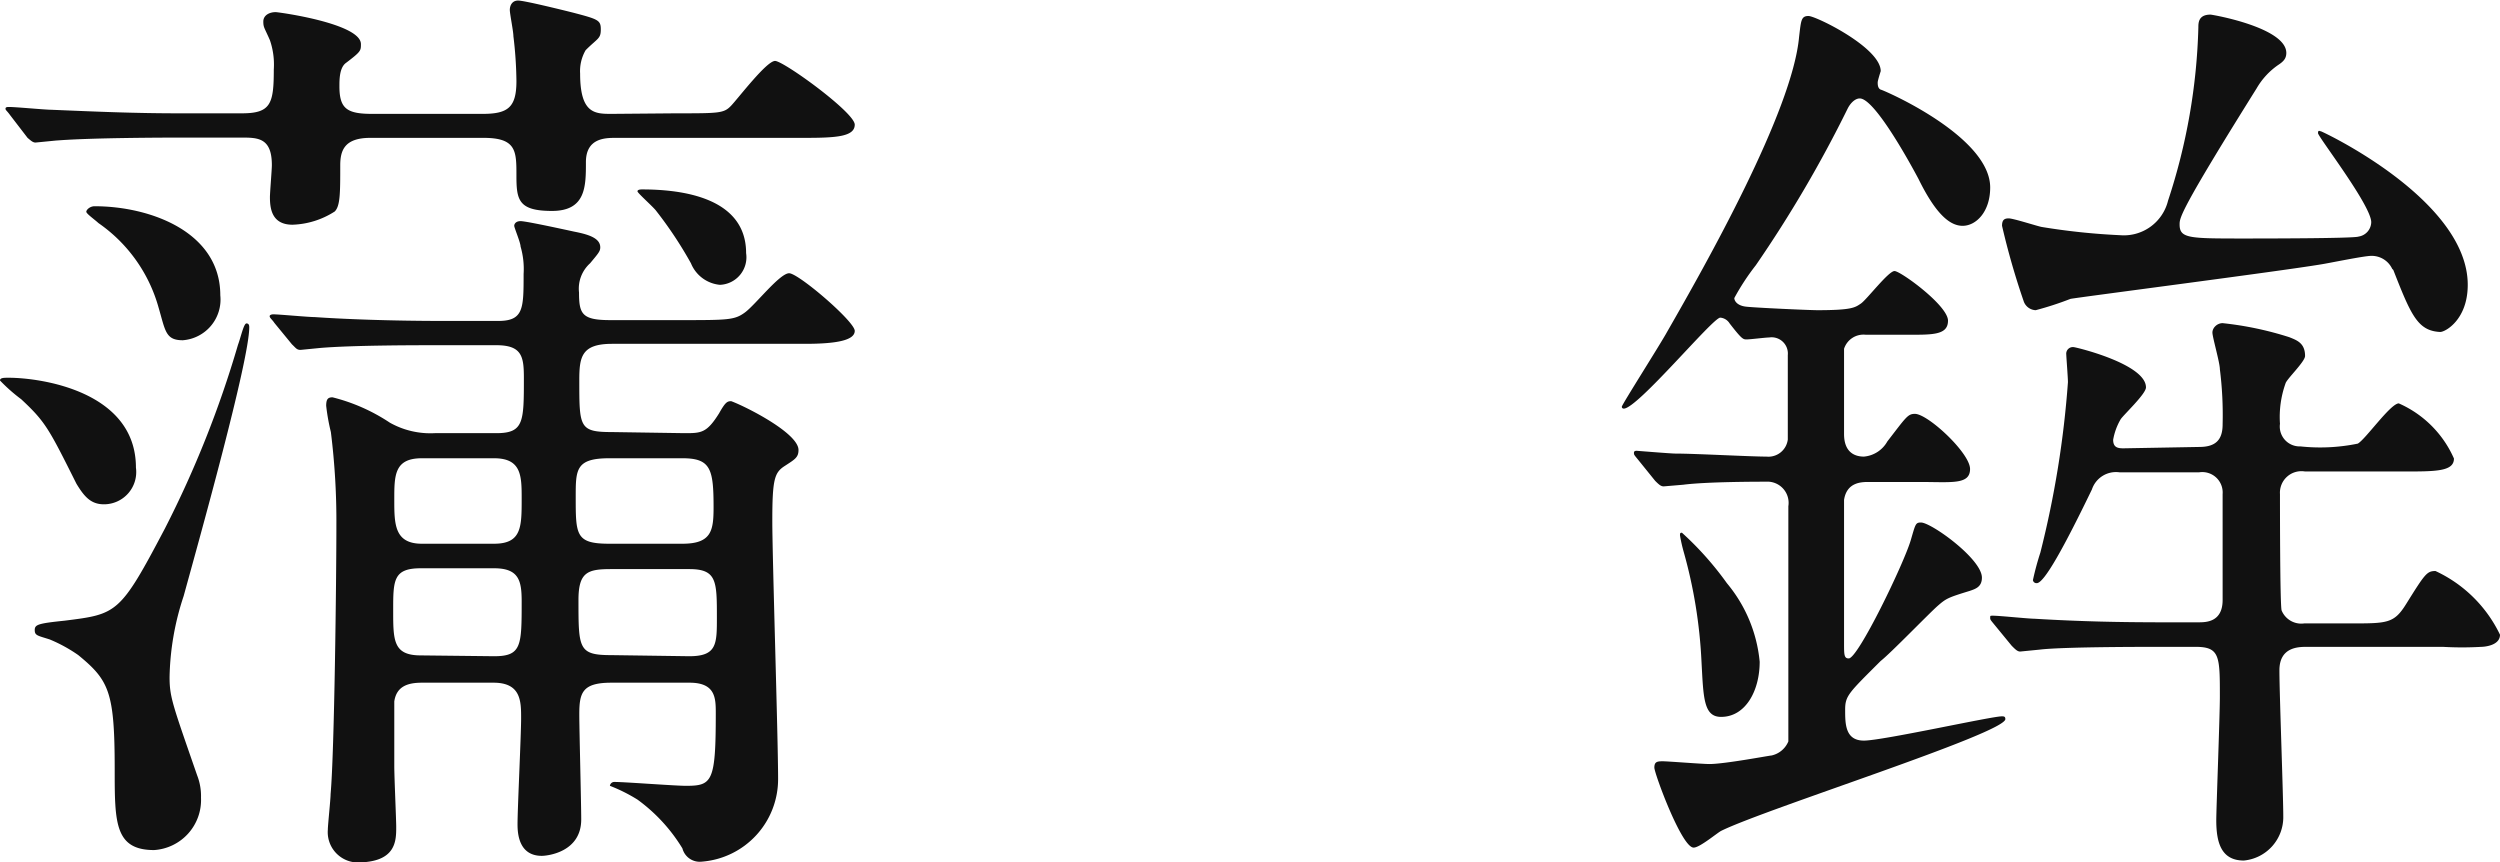 <svg xmlns="http://www.w3.org/2000/svg" width="90.67" height="31.28" viewBox="0 0 90.67 31.28"><title>top-products-ttl01</title><g id="ac95946f-ff8f-4abe-9f00-e7045f49519e" data-name="レイヤー 2"><g id="b88e7d3f-ab07-4f5d-8f86-11a83e6ed370" data-name="レイヤー 1"><path d="M0,13.8c0-.1.14-.1.31-.1,1.15,0,4.62.48,4.62,3.26a1.17,1.17,0,0,1-1.16,1.33c-.47,0-.71-.27-1-.75-1-2-1.12-2.24-2-3.06A6.13,6.13,0,0,1,0,13.8ZM24.51,4.11c1.57,0,1.74,0,2-.27s1.29-1.63,1.6-1.63S31,4.08,31,4.52,30.32,5,29.17,5H22.34c-.38,0-1.09,0-1.09.88s0,1.77-1.23,1.77-1.29-.41-1.29-1.29S18.73,5,17.54,5H13.43c-.95,0-1.09.47-1.09,1,0,1,0,1.47-.2,1.67a3,3,0,0,1-1.53.48c-.75,0-.82-.58-.82-1,0-.17.07-1,.07-1.16,0-1-.51-1-1.12-1H6.32C3.37,5,2.38,5.07,2,5.1l-.71.07C1.19,5.17,1.12,5.1,1,5L.37,4.18C.24,4,.2,4,.2,3.94s.07-.06.14-.06c.24,0,1.29.1,1.5.1,1.66.07,3.06.13,4.65.13H8.77c1.05,0,1.16-.34,1.16-1.59a2.72,2.72,0,0,0-.14-1.06C9.59,1,9.55,1,9.55.78S9.76.44,10,.44c.1,0,3.09.41,3.09,1.16,0,.24,0,.27-.54.68-.24.17-.24.61-.24.85,0,.81.27,1,1.19,1h4c.92,0,1.23-.23,1.23-1.19a14.54,14.54,0,0,0-.11-1.63c0-.17-.13-.81-.13-.95s.07-.34.3-.34,1.6.34,2,.44c.91.24,1,.27,1,.61s-.11.31-.55.75a1.51,1.51,0,0,0-.2.85c0,1.46.54,1.46,1.15,1.46ZM1.8,23.19c-.44-.14-.54-.14-.54-.34s.13-.24,1.09-.34c1.9-.24,2-.24,3.63-3.34a38,38,0,0,0,2.65-6.66c.11-.3.21-.78.31-.78s.1.1.1.14c0,1.22-1.83,7.75-2.38,9.75a9.82,9.82,0,0,0-.51,2.93c0,.74.11,1,1,3.57a2.06,2.06,0,0,1,.14.81,1.82,1.82,0,0,1-1.7,1.9c-1.43,0-1.43-1-1.43-2.92,0-2.82-.2-3.23-1.32-4.15A5.41,5.41,0,0,0,1.8,23.19ZM6.63,12.34C6,12.34,6,12,5.75,11.15A5.53,5.53,0,0,0,3.57,8.09c-.14-.13-.44-.34-.44-.41s.13-.2.3-.2c2,0,4.56.92,4.56,3.23A1.48,1.48,0,0,1,6.63,12.34Zm18.19,3.37c.61,0,.81,0,1.26-.72.23-.41.3-.44.44-.44.54.2,2.44,1.16,2.44,1.77,0,.27-.13.34-.5.58s-.45.47-.45,2c0,1.32.21,7.85.21,9.35a3,3,0,0,1-2.76,3,.65.65,0,0,1-.71-.48A6.11,6.11,0,0,0,23.12,29a5.94,5.94,0,0,0-1-.5.16.16,0,0,1,.17-.14c.38,0,2.18.14,2.59.14.95,0,1.08-.14,1.08-2.62,0-.55,0-1.12-.95-1.12H22.17c-1.06,0-1.16.37-1.16,1.15,0,.55.07,3.23.07,3.81,0,1.19-1.23,1.32-1.43,1.32-.85,0-.88-.84-.88-1.15,0-.55.13-3.23.13-3.84s0-1.29-1-1.29H15.3c-.51,0-.92.13-1,.68,0,.17,0,1.93,0,2.34s.07,1.94.07,2.21c0,.51,0,1.29-1.43,1.29a1.1,1.1,0,0,1-1.05-1.19c0-.17.1-1.09.1-1.29.14-1.56.21-7.85.21-9.72A26,26,0,0,0,12,15.67a7.55,7.55,0,0,1-.17-.95c0-.24.06-.31.23-.31a6.68,6.68,0,0,1,2.08.92,3,3,0,0,0,1.63.38H18c1,0,1-.41,1-2,0-.78-.07-1.19-1-1.19h-2.1c-.82,0-3.1,0-4.29.1l-.71.07c-.14,0-.17-.07-.31-.2l-.64-.78c-.07-.11-.17-.18-.17-.24s.1-.07.13-.07c.21,0,1.26.1,1.5.1,1,.07,2.72.14,4.66.14h2c.92,0,.92-.45.92-1.7a2.92,2.92,0,0,0-.11-1c0-.14-.23-.68-.23-.75s.06-.17.23-.17,1.16.21,1.94.38c.51.1.95.23.95.57,0,.14-.06.21-.37.58A1.24,1.24,0,0,0,21,10.61c0,.78.11,1,1.13,1h2.51c1.77,0,2,0,2.38-.28s1.26-1.42,1.6-1.42S31,11.66,31,12s-.65.47-1.8.47h-7c-1.12,0-1.19.48-1.19,1.33,0,1.7,0,1.87,1.19,1.87Zm-6.9,8.09c1,0,1-.38,1-2,0-.75-.11-1.19-1-1.19H15.26c-1,0-1,.44-1,1.53s0,1.63,1,1.63Zm0-4.08c1,0,1-.61,1-1.63,0-.82,0-1.47-1-1.47H15.3c-1,0-1,.62-1,1.5s0,1.6,1,1.6Zm4.18-3.1c-1.22,0-1.22.41-1.22,1.4,0,1.39,0,1.7,1.22,1.7h2.65c1.06,0,1.13-.48,1.13-1.33,0-1.39-.11-1.77-1.13-1.77ZM25,23.8c1,0,1-.44,1-1.4,0-1.32,0-1.76-1-1.76H22.17c-.85,0-1.19.1-1.19,1.12,0,1.77,0,2,1.19,2ZM23.12,6.94c0-.07.13-.07.17-.07,1.46,0,3.77.3,3.77,2.31a1,1,0,0,1-.95,1.15,1.26,1.26,0,0,1-1.05-.78,14.55,14.55,0,0,0-1.26-1.9C23.7,7.51,23.12,7,23.12,6.94Z" fill="#111"/><path d="M59.4,16.66c-.14-.17-.14-.17-.14-.24s.07-.07.1-.07,1.23.1,1.4.1c.71,0,2.72.11,3.3.11a.71.71,0,0,0,.78-.62c0-.1,0-2.72,0-3.06a.59.59,0,0,0-.68-.64c-.13,0-.68.07-.81.07s-.17,0-.62-.58a.44.44,0,0,0-.34-.21c-.27,0-3,3.3-3.5,3.3,0,0-.07,0-.07-.07s1.4-2.27,1.64-2.71c1.39-2.42,4.55-8,4.79-10.71.07-.58.07-.75.34-.75s2.62,1.15,2.62,2c0,0-.11.34-.11.41s0,.24.14.27c.44.17,3.94,1.77,3.94,3.54,0,.88-.51,1.39-1,1.39s-1-.48-1.6-1.7C69.32,6,68,3.57,67.45,3.57c-.17,0-.34.17-.44.37a45.27,45.27,0,0,1-3.33,5.68,8.4,8.4,0,0,0-.78,1.19c0,.1.1.27.41.31s2.31.13,2.61.13c1.26,0,1.36-.1,1.57-.24s1-1.18,1.22-1.18,1.94,1.25,1.94,1.8-.61.51-1.63.51H67.66a.74.74,0,0,0-.78.51c0,.13,0,2.75,0,3.09,0,.71.44.82.72.82a1.08,1.08,0,0,0,.85-.55c.68-.88.74-1,1-1,.47,0,2,1.42,2,2s-.68.47-1.83.47H67.79c-.27,0-.81,0-.91.65,0,.07,0,4.79,0,5.2s0,.55.17.55c.34,0,2-3.44,2.25-4.29.17-.58.17-.64.37-.64.37,0,2.21,1.32,2.21,2,0,.34-.24.41-.44.48-.78.24-.85.27-1.16.54s-1.73,1.74-2.07,2c-1.16,1.16-1.29,1.26-1.29,1.77s0,1.12.68,1.12,4.62-.88,5-.88c.07,0,.13,0,.13.1,0,.51-8.7,3.26-10.3,4.05-.13.06-.78.61-1,.61C61,30.77,60,28.05,60,27.84s.1-.23.3-.23,1.43.1,1.7.1c.55,0,2.18-.31,2.25-.31a.86.86,0,0,0,.61-.51s0-8,0-8.53a.77.77,0,0,0-.81-.89c-.28,0-2.15,0-3,.11l-.71.06c-.1,0-.17-.06-.31-.2ZM63.82,24c0,1.05-.51,2-1.4,2-.64,0-.64-.71-.71-2A17.69,17.69,0,0,0,61.06,20a5.72,5.72,0,0,1-.13-.58c0-.07,0-.1.07-.1a11.45,11.45,0,0,1,1.63,1.83A5.2,5.2,0,0,1,63.82,24Zm15.94-7.79c.58,0,.85-.24.85-.82a13.2,13.2,0,0,0-.1-2c0-.24-.27-1.16-.27-1.33s.17-.34.37-.34a12.06,12.06,0,0,1,2.42.51c.27.11.57.21.57.68,0,.21-.68.85-.71,1a3.62,3.62,0,0,0-.2,1.46.72.72,0,0,0,.74.82,6.77,6.77,0,0,0,2.08-.1c.27-.14,1.19-1.46,1.49-1.46a3.9,3.9,0,0,1,2,2c0,.47-.65.47-1.84.47H83.6a.78.78,0,0,0-.91.82c0,.44,0,4.05.06,4.22a.77.77,0,0,0,.82.47h1.7c1.32,0,1.56,0,2-.71.68-1.09.75-1.19,1.06-1.19a4.86,4.86,0,0,1,2.34,2.31c0,.41-.61.44-.68.44a12.14,12.14,0,0,1-1.39,0H83.67c-.3,0-1,0-1,.85s.14,4.52.14,5.3a1.58,1.58,0,0,1-1.43,1.6c-.82,0-1-.65-1-1.46,0-.41.13-3.78.13-4.49,0-1.46,0-1.8-.88-1.8H78.3c-3,0-4,.06-4.32.1l-.71.07c-.1,0-.17-.07-.31-.21l-.64-.78c-.14-.17-.14-.17-.14-.24s0-.07.1-.07c.24,0,1.29.11,1.5.11,1.66.1,3.09.13,4.69.13h1.26c.27,0,.88,0,.88-.81V17.92a.74.74,0,0,0-.85-.79H76.87a.92.92,0,0,0-1,.62c-1,2.07-1.73,3.4-2,3.4a.13.13,0,0,1-.14-.11,10.12,10.12,0,0,1,.27-1,35.56,35.56,0,0,0,1-6.18c0-.17-.06-.92-.06-1a.24.24,0,0,1,.27-.27c.07,0,2.62.61,2.62,1.46,0,.24-.82,1-.92,1.16a2.22,2.22,0,0,0-.27.74c0,.28.17.31.37.31Zm7-6.46A.82.82,0,0,0,86,9.28c-.27,0-1.56.27-1.83.31-1.43.24-8.77,1.19-9.08,1.25a11.62,11.62,0,0,1-1.26.41.48.48,0,0,1-.44-.34,27,27,0,0,1-.78-2.72c0-.2.07-.27.24-.27s1,.27,1.19.31a24.25,24.25,0,0,0,2.85.3,1.65,1.65,0,0,0,1.74-1.25A21.79,21.79,0,0,0,79.73,1c0-.17,0-.47.44-.47.07,0,2.75.47,2.75,1.39,0,.2-.1.31-.3.44a2.63,2.63,0,0,0-.78.85c-2.79,4.46-2.79,4.69-2.79,4.93,0,.51.34.51,2.34.51.51,0,4,0,4.15-.07A.54.54,0,0,0,86,8.06c0-.61-1.93-3.1-1.93-3.23s.06-.07.1-.07,5.33,2.48,5.33,5.57c0,1.26-.81,1.71-1,1.71C87.68,12,87.44,11.42,86.8,9.79Z" fill="#111"/></g></g></svg>